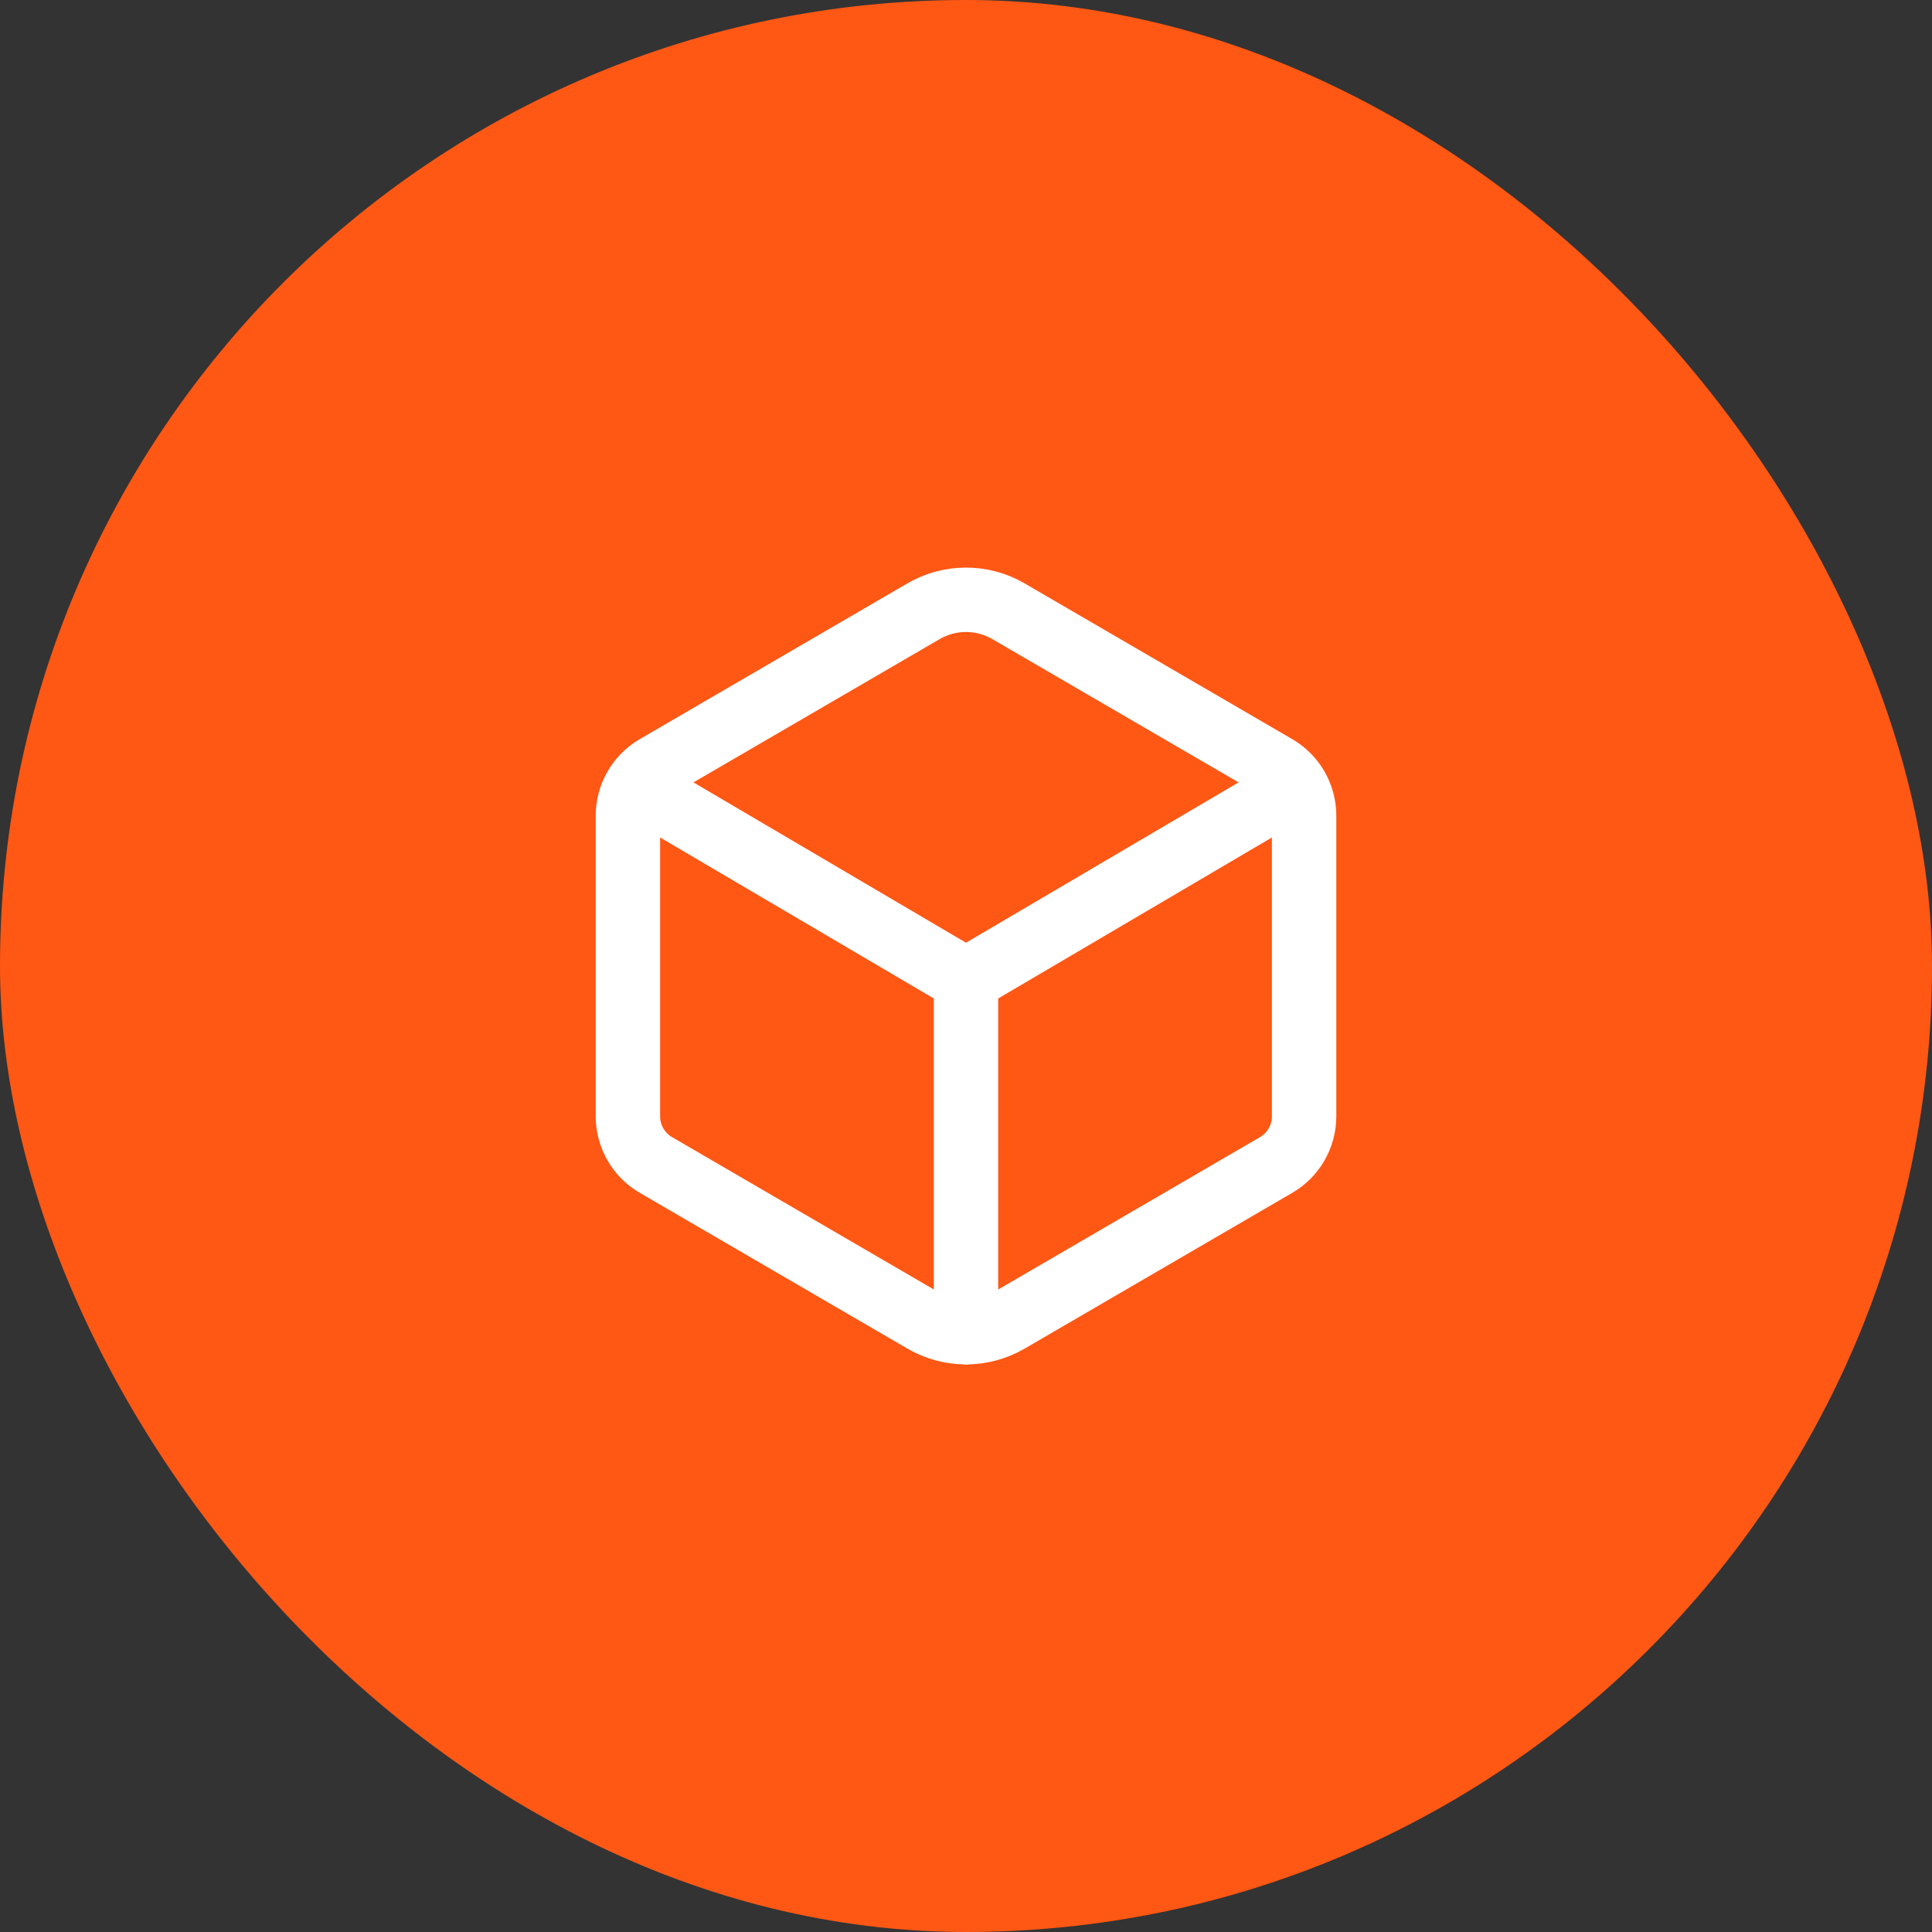 <svg width="60" height="60" viewBox="0 0 60 60" fill="none" xmlns="http://www.w3.org/2000/svg">
<rect x="0" y="0" width="60" height="60" fill="#333333" stroke="none"/>
<rect width="60" height="60" rx="30" fill="#FF5714"/>
<path d="M40.5 34.669V25.33C40.5 25.024 40.419 24.724 40.267 24.459C40.114 24.194 39.895 23.974 39.631 23.82L31.319 18.983C30.918 18.749 30.463 18.627 30 18.627C29.536 18.627 29.081 18.749 28.68 18.983L20.369 23.82C20.105 23.974 19.886 24.194 19.733 24.459C19.581 24.724 19.5 25.024 19.5 25.33V34.669C19.5 34.974 19.581 35.275 19.733 35.54C19.885 35.805 20.105 36.026 20.369 36.179L28.681 41.017C29.082 41.25 29.537 41.373 30 41.373C30.464 41.373 30.919 41.25 31.32 41.017L39.632 36.179C39.896 36.025 40.115 35.805 40.267 35.54C40.42 35.275 40.5 34.974 40.5 34.669Z" stroke="white" stroke-width="2" stroke-linecap="round" stroke-linejoin="round"/>
<path d="M19.773 24.421L30 30.437M30 30.437L40.227 24.421M30 30.437V41.374" stroke="white" stroke-width="2" stroke-linecap="round" stroke-linejoin="round"/>
</svg>
